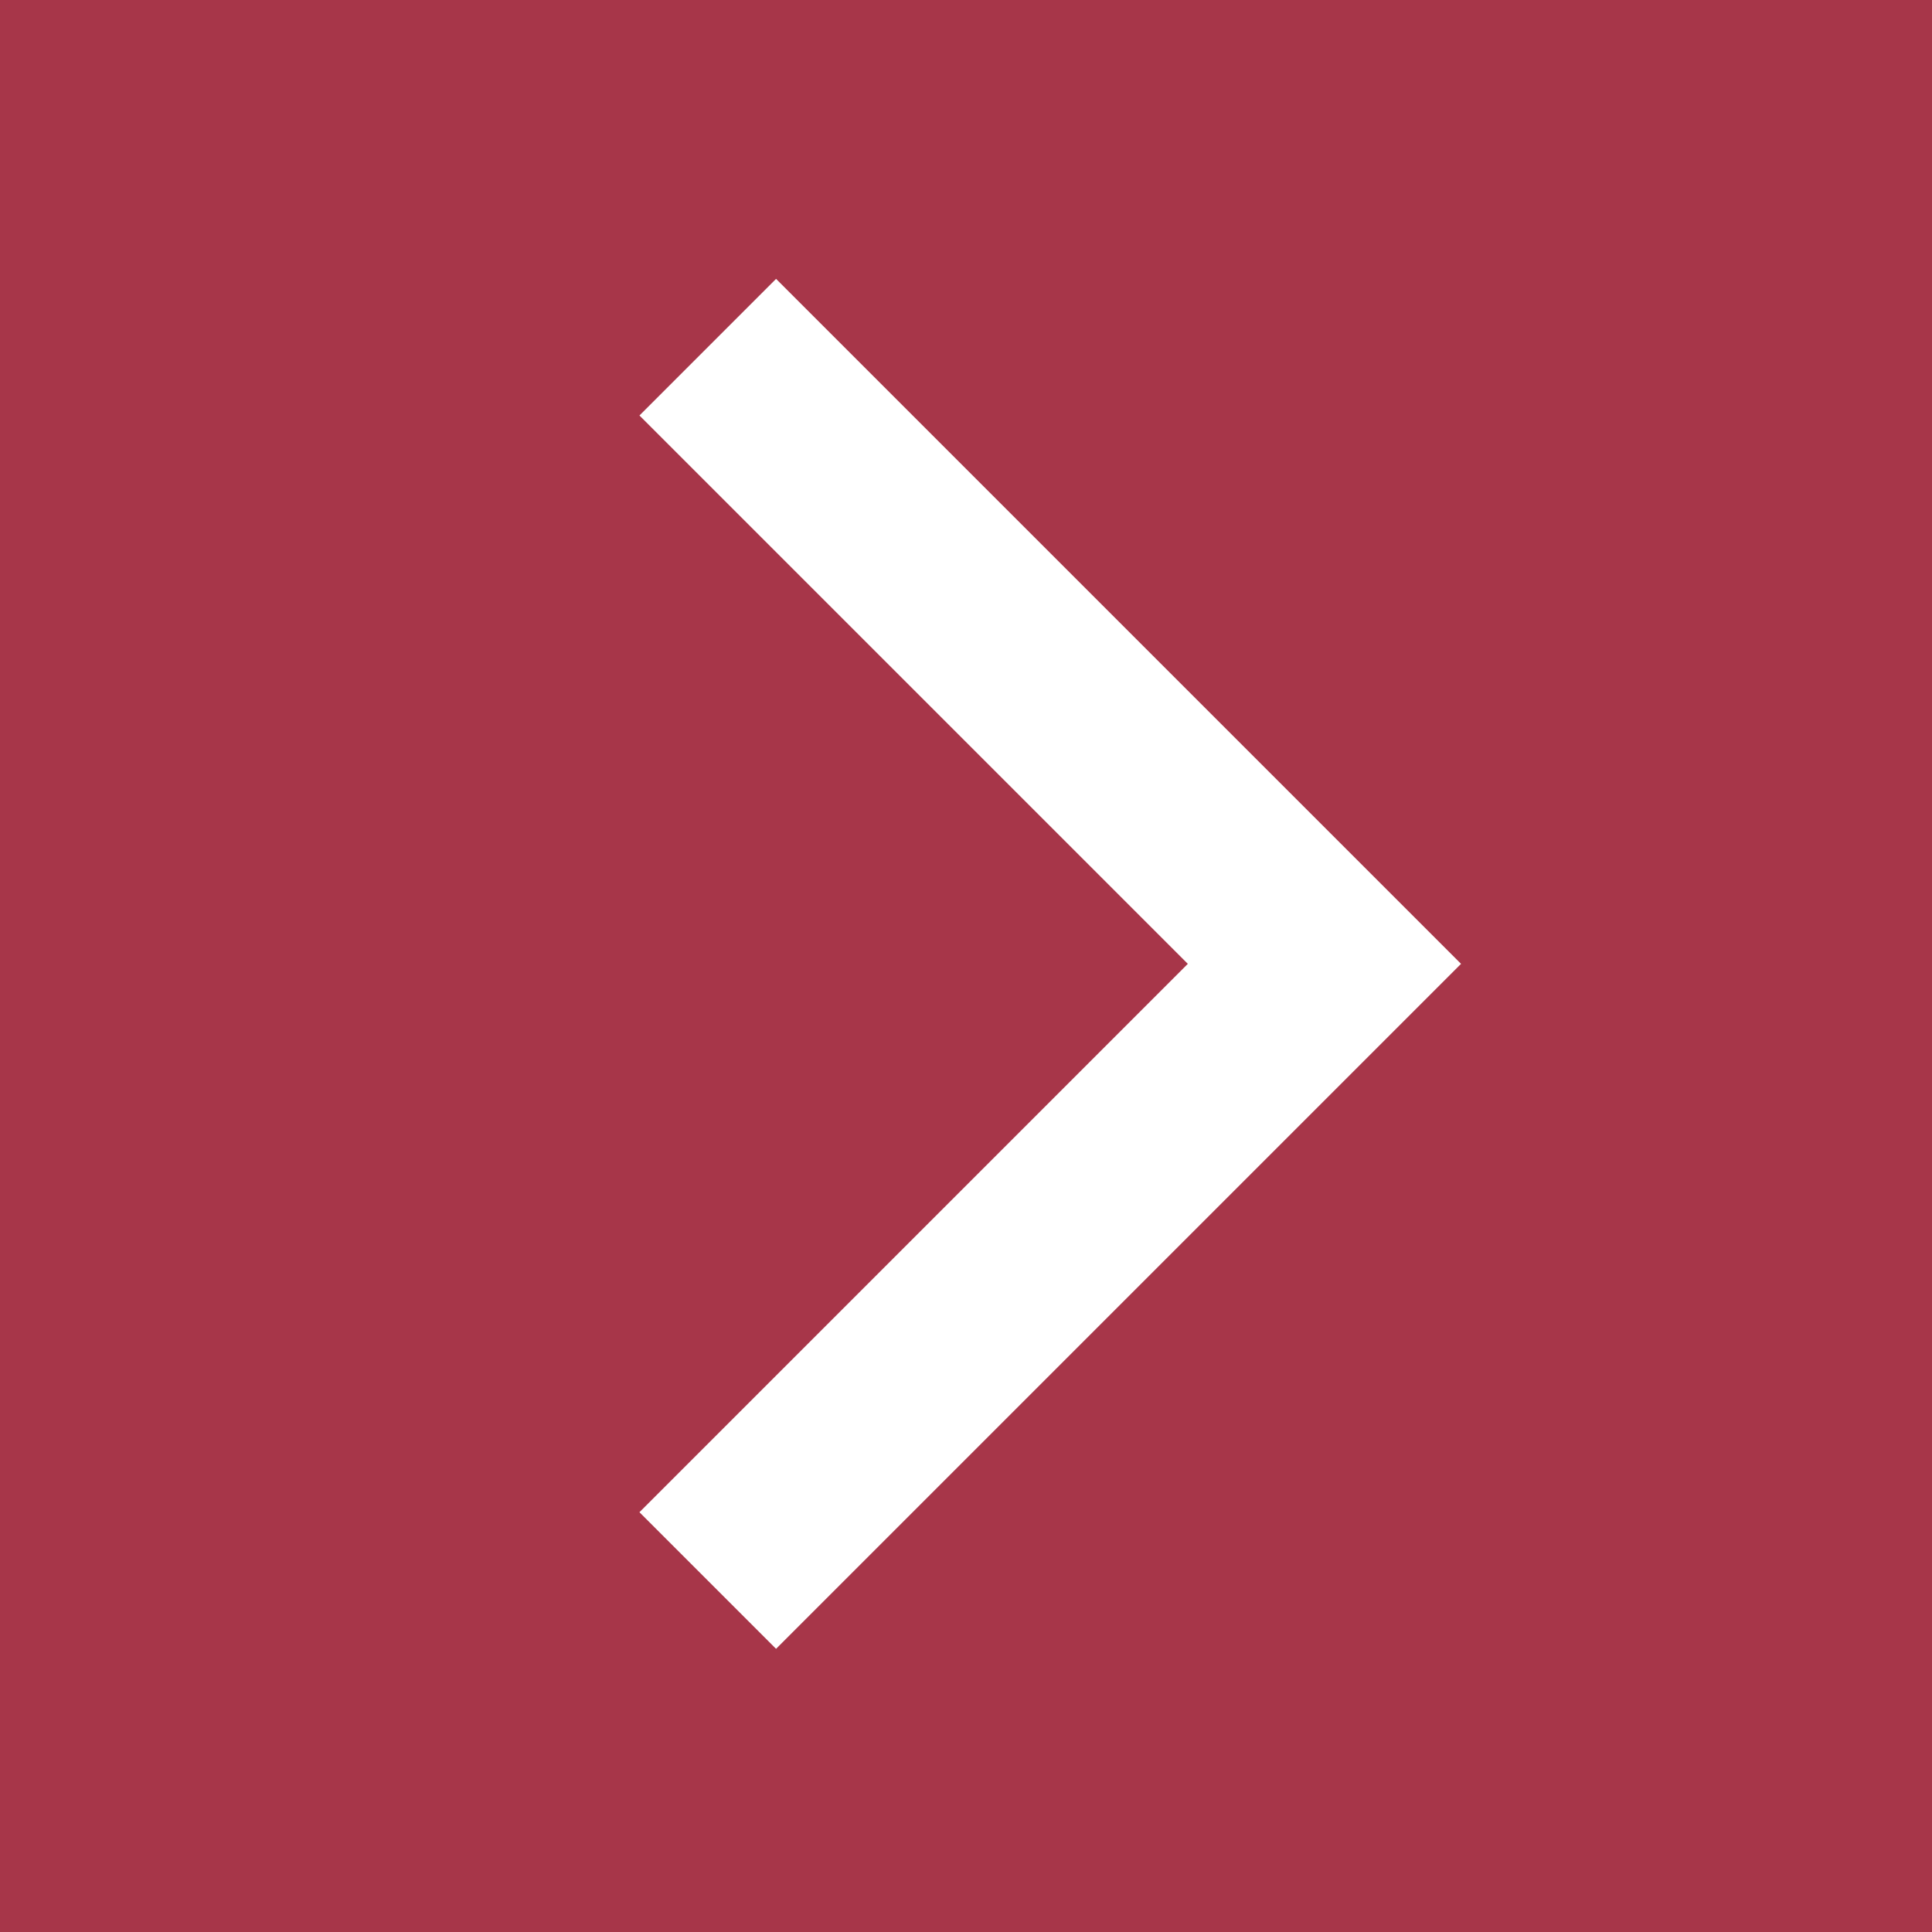 <?xml version="1.0" encoding="UTF-8"?>
<svg xmlns="http://www.w3.org/2000/svg" width="30" height="30" viewBox="0 0 30 30">
  <g transform="translate(-646 -3404.53)">
    <rect width="30" height="30" transform="translate(646 3404.53)" fill="#a73649"></rect>
    <path d="M0,0H13.542V13.542" transform="translate(656.99 3409.921) rotate(45)" fill="none" stroke="#fff" stroke-width="3"></path>
  </g>
</svg>
